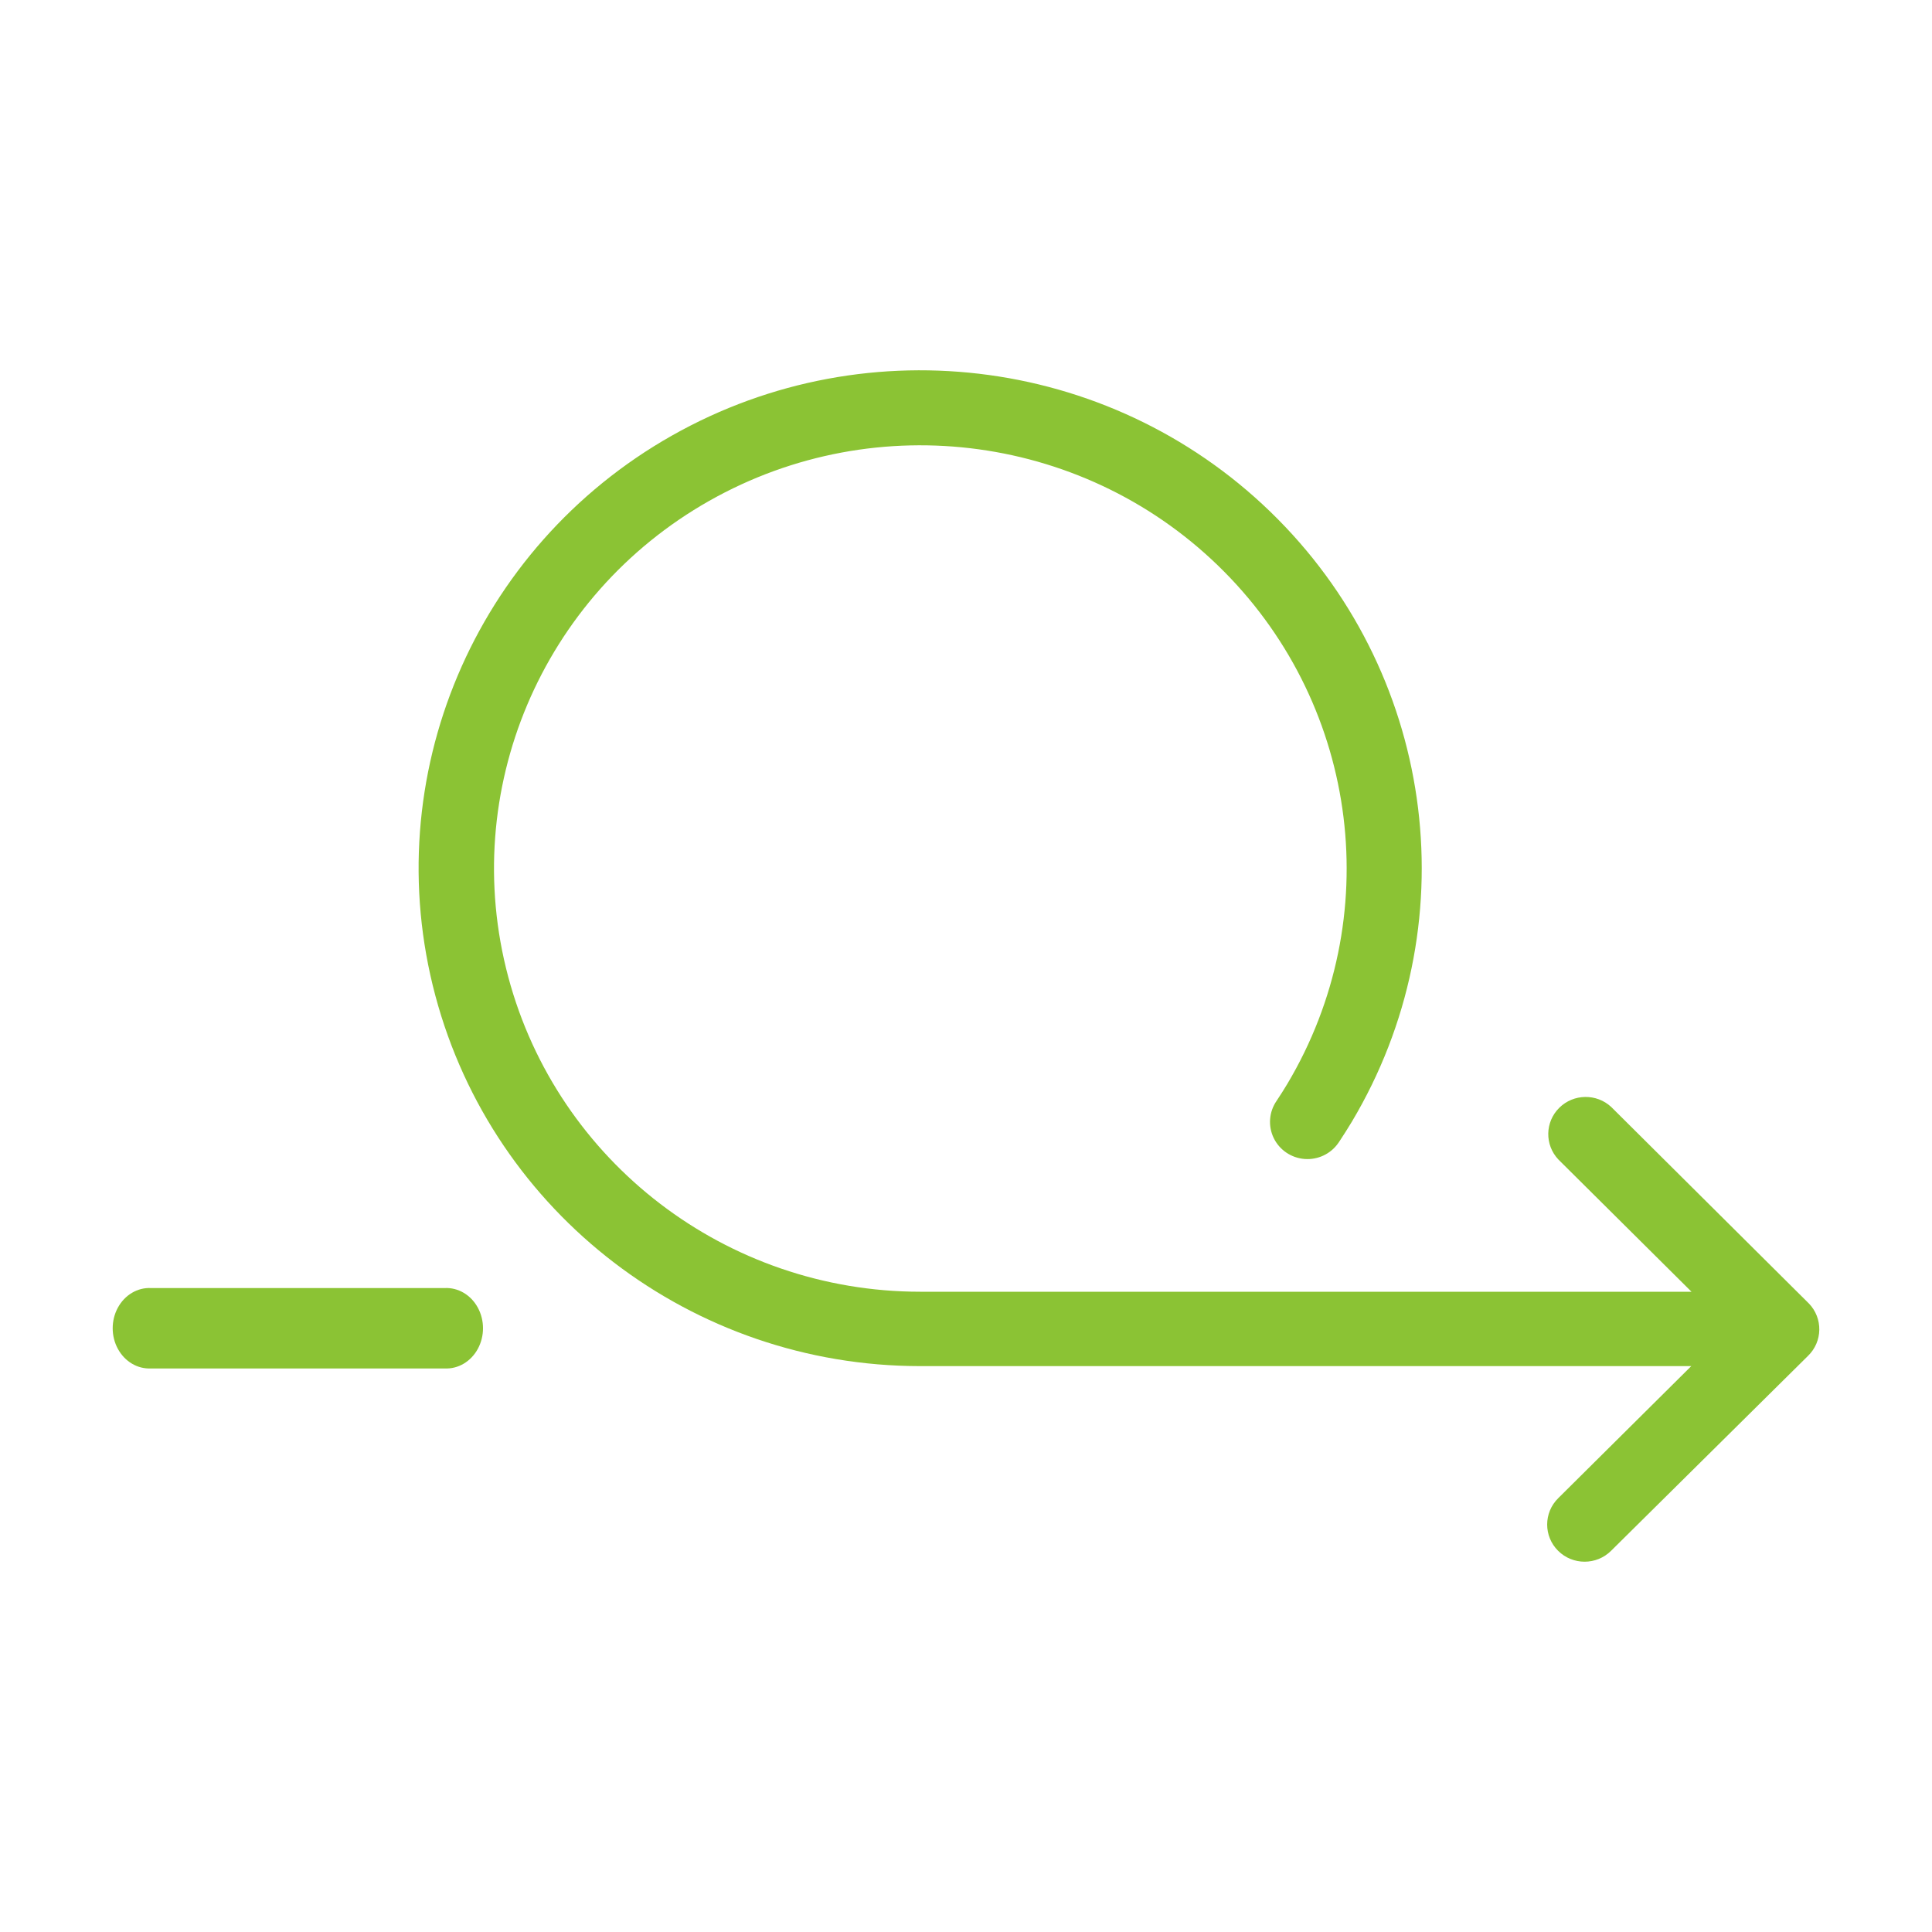 <?xml version="1.0" encoding="UTF-8"?>
<svg width="120px" height="120px" viewBox="0 0 120 120" version="1.1" xmlns="http://www.w3.org/2000/svg" xmlns:xlink="http://www.w3.org/1999/xlink">
    <!-- Generator: Sketch 52.2 (67145) - http://www.bohemiancoding.com/sketch -->
    <title>Artboard</title>
    <desc>Created with Sketch.</desc>
    <g id="Artboard" stroke="none" stroke-width="1" fill="none" fill-rule="evenodd">
        <g id="ico_agile" transform="translate(7, 23)" fill="#8BC334">
            <path d="M20.615,57.003 L2.385,57.003 C1.546,56.96 0.754,57.427 0.323,58.217 C-0.108,59.007 -0.108,59.993 0.323,60.783 C0.754,61.573 1.546,62.04 2.385,61.997 L20.615,61.997 C21.454,62.04 22.246,61.573 22.677,60.783 C23.108,59.993 23.108,59.007 22.677,58.217 C22.246,57.427 21.454,56.96 20.615,57.003 Z" id="Path"></path>
            <path d="M105.349,57.957 L105.309,57.918 L93.08,45.759 C92.165,44.906 90.733,44.929 89.846,45.81 C88.959,46.69 88.936,48.112 89.795,49.02 L98.062,57.232 L50.14,57.232 C38.133,57.221 27.637,49.191 24.566,37.668 C21.496,26.144 26.62,14.012 37.051,8.109 C47.482,2.206 60.609,4.01 69.033,12.504 C77.457,20.998 79.069,34.055 72.961,44.318 C72.745,44.678 72.52,45.033 72.289,45.379 C71.82,46.06 71.752,46.938 72.111,47.682 C72.47,48.426 73.202,48.923 74.031,48.986 C74.86,49.049 75.659,48.669 76.129,47.988 L76.173,47.925 C76.443,47.516 76.707,47.102 76.962,46.679 C84.159,34.608 82.272,19.24 72.363,9.24 C62.455,-0.76 47.008,-2.888 34.732,4.057 C22.455,11.002 16.425,25.279 20.04,38.839 C23.655,52.399 36.011,61.845 50.14,61.852 L98.047,61.852 L89.78,70.059 C88.871,70.96 88.87,72.421 89.778,73.323 C90.685,74.225 92.157,74.226 93.065,73.325 L105.295,61.219 C106.214,60.332 106.238,58.874 105.349,57.957 Z" id="Path"></path>
        </g>
    </g>
</svg>